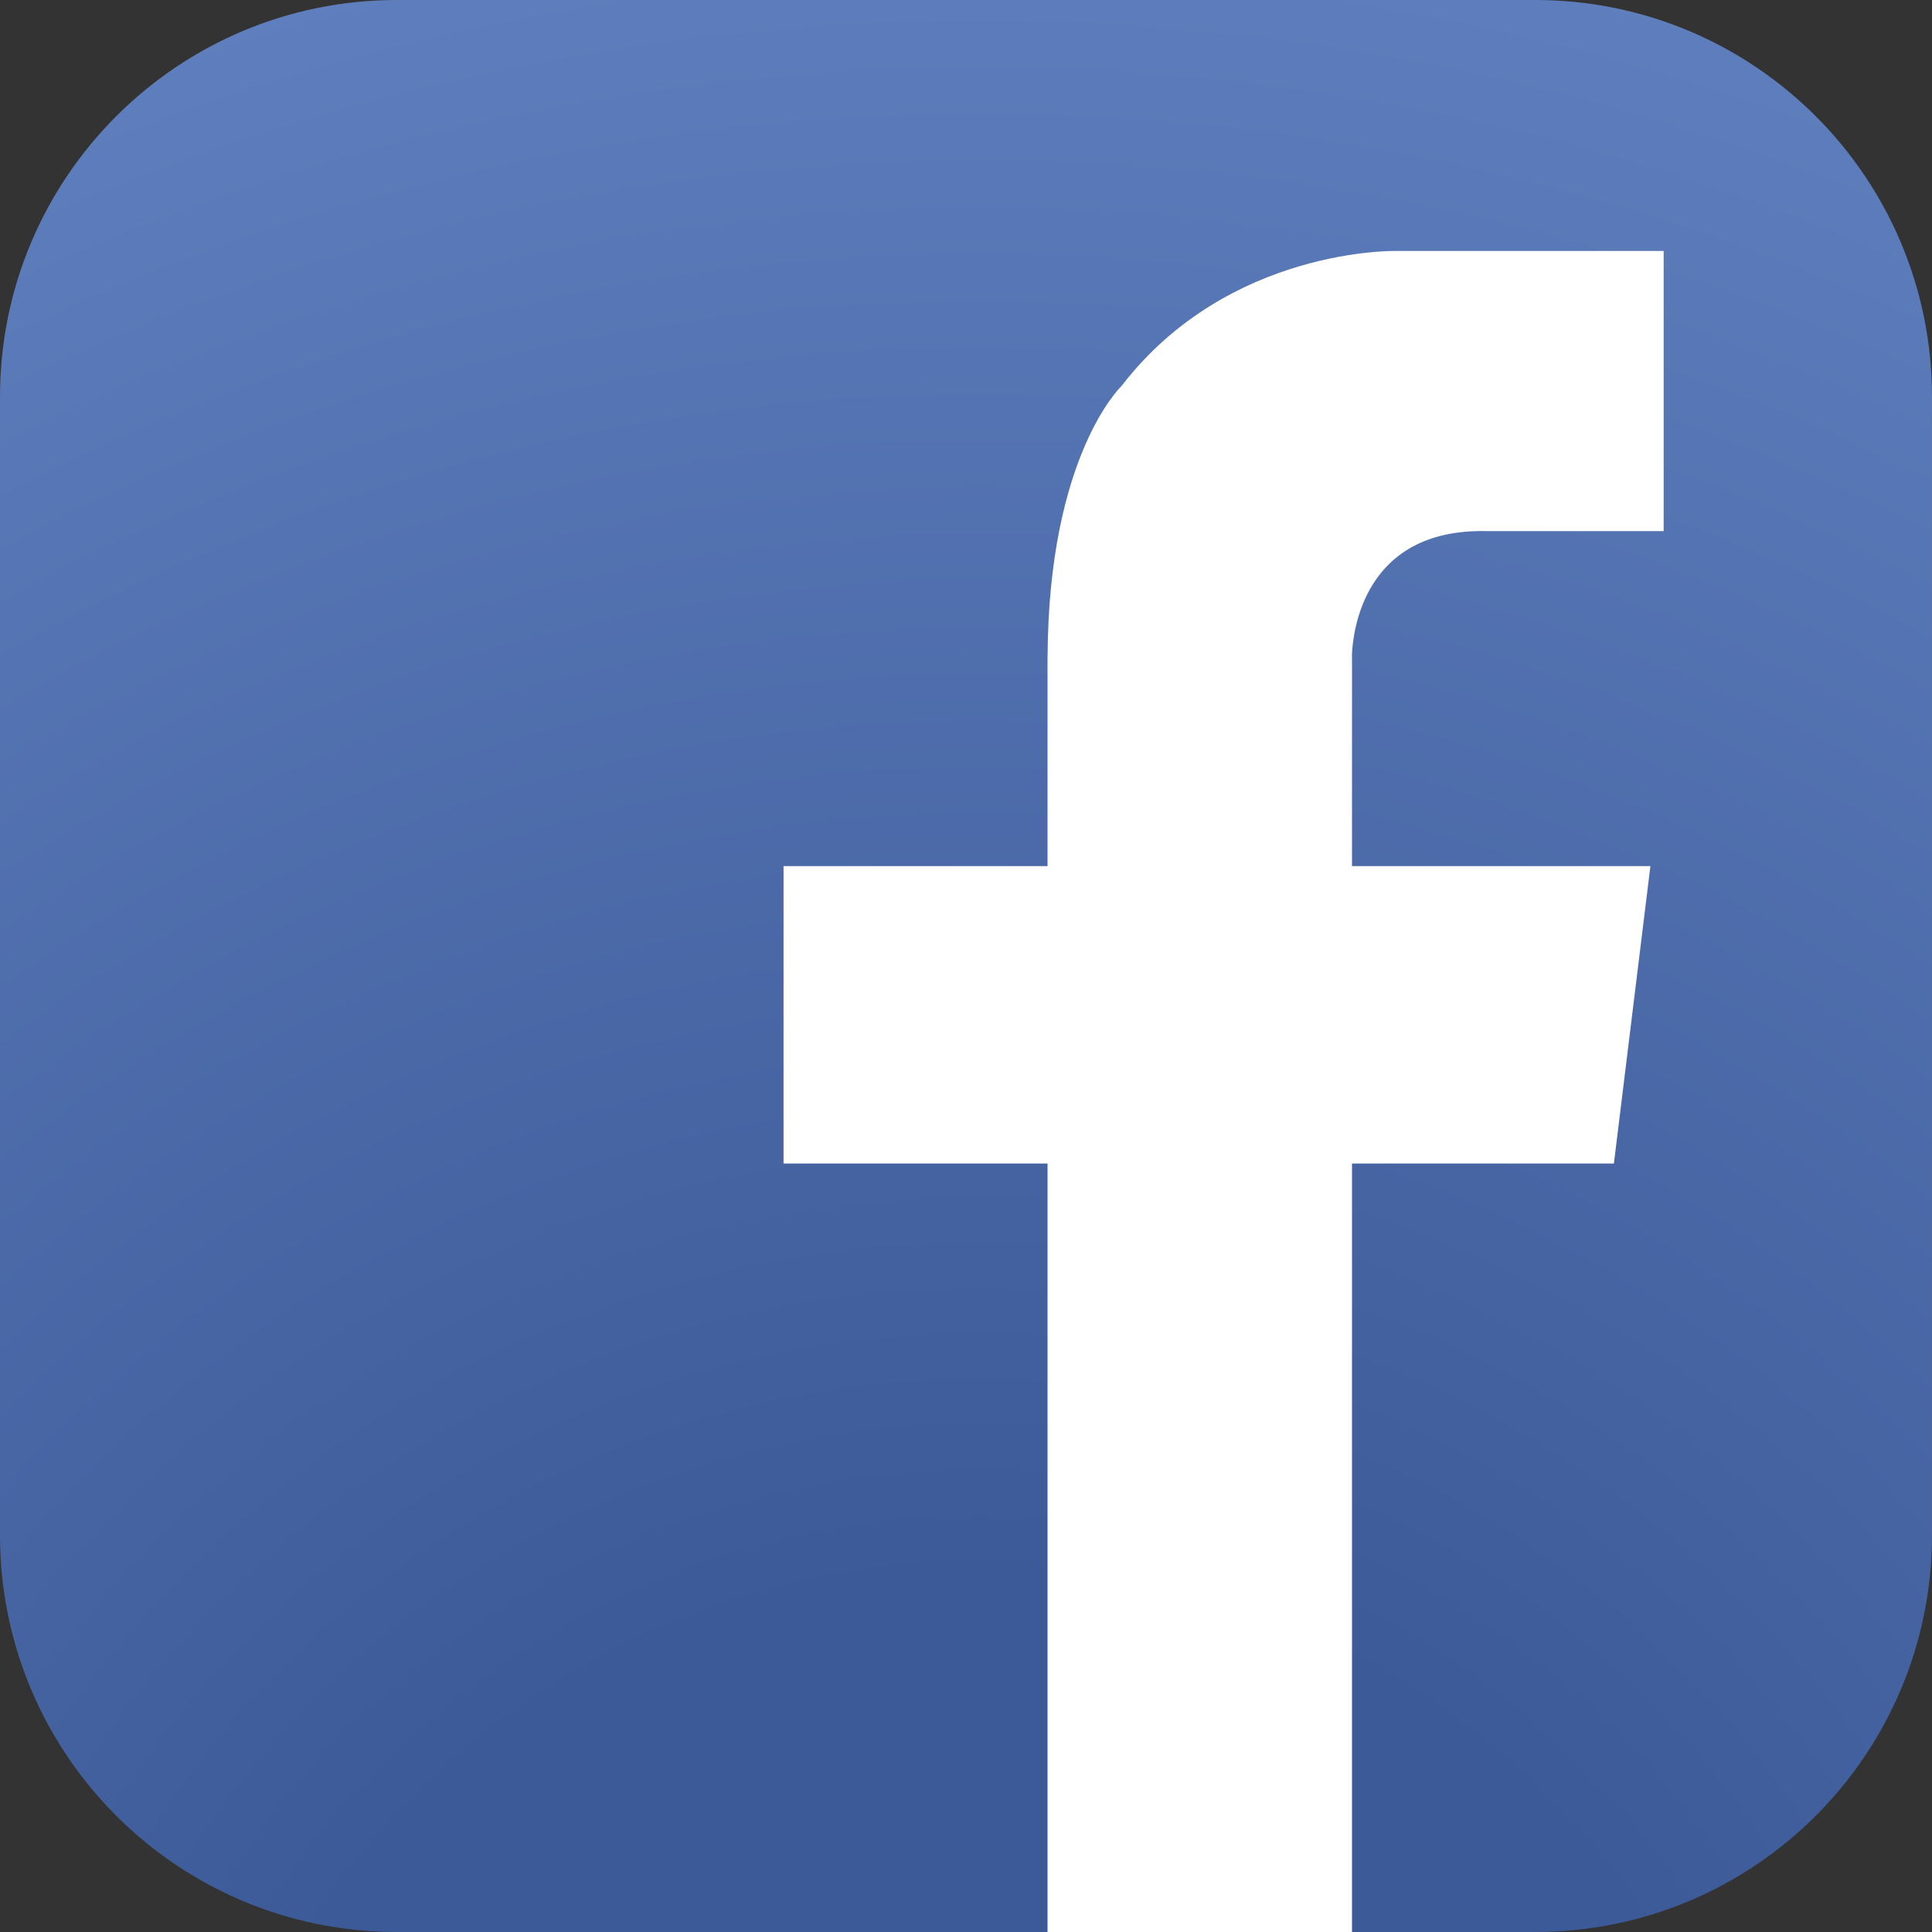 <?xml version="1.0" encoding="utf-8"?>
<!-- Generator: Adobe Illustrator 16.0.0, SVG Export Plug-In . SVG Version: 6.00 Build 0)  -->
<!DOCTYPE svg PUBLIC "-//W3C//DTD SVG 1.1//EN" "http://www.w3.org/Graphics/SVG/1.1/DTD/svg11.dtd">
<svg version="1.1" id="Layer_1" xmlns="http://www.w3.org/2000/svg" xmlns:xlink="http://www.w3.org/1999/xlink" x="0px" y="0px"
	 width="595.28px" height="595.28px" viewBox="0 0 595.28 595.28" enable-background="new 0 0 595.28 595.28" xml:space="preserve">
<rect x="0" y="0" width="595.28" height="595.28" fill="#333333" stroke="none"/>
<g>
	<g>
		
			<radialGradient id="SVGID_1_" cx="302.158" cy="729.141" r="801.755" gradientTransform="matrix(1 0 0 1 0.008 0)" gradientUnits="userSpaceOnUse">
			<stop  offset="0" style="stop-color:#3D5A98"/>
			<stop  offset="0.301" style="stop-color:#3D5A98"/>
			<stop  offset="1" style="stop-color:#6181C0"/>
		</radialGradient>
		<path fill="url(#SVGID_1_)" d="M595.275,472.991c0,67.562-54.737,122.284-122.263,122.284H122.281
			C54.738,595.275,0,540.553,0,472.991V122.267C0,54.739,54.738,0,122.281,0h350.732c67.525,0,122.263,54.739,122.263,122.267
			V472.991z"/>
		<path fill="#FFFFFF" d="M457.681,163.64H512.6V77.326h-68.203l0,0h-14.093c0,0-51.73-1.289-84.726,41.587
			c0,0-22.469,21.182-22.8,83.208h-0.017v64.735h-81.339v91.652h81.339v236.768h93.812V358.508h80.694l11.25-91.652h-91.944v-64.735
			h-0.033C416.771,194.884,419.993,162.995,457.681,163.64z"/>
	</g>
</g>
</svg>

